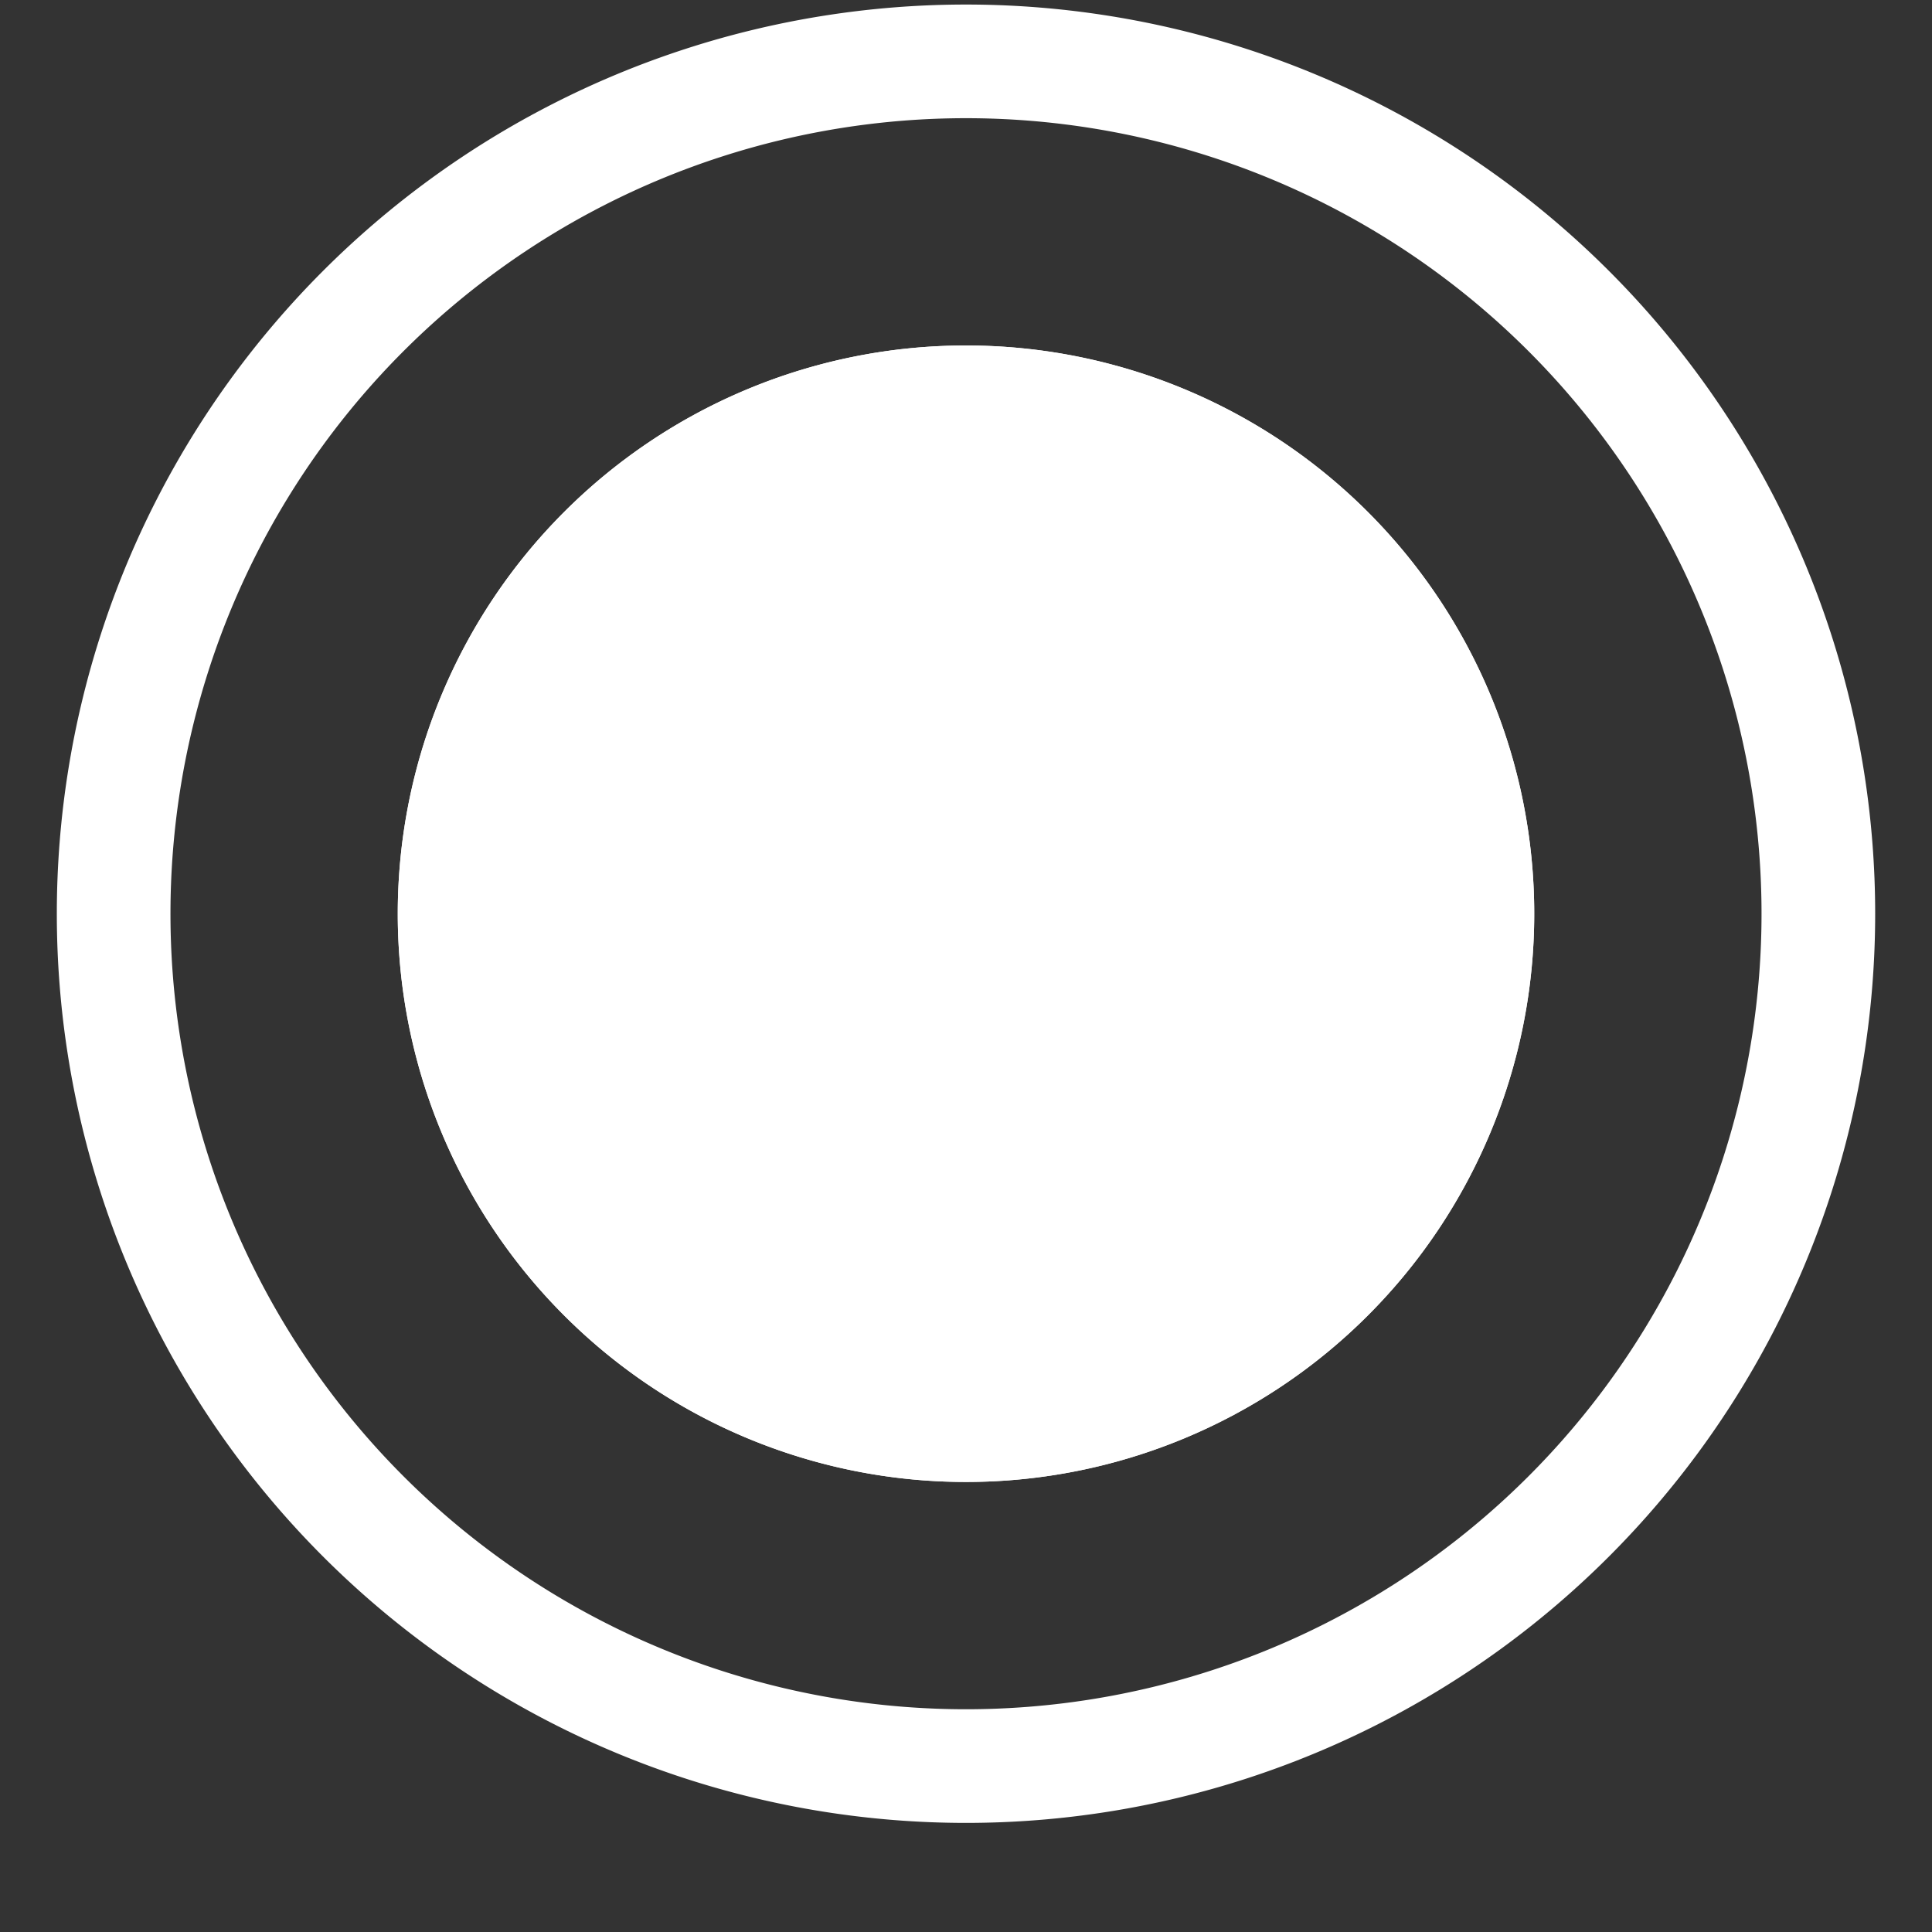 <svg xmlns="http://www.w3.org/2000/svg" width="17" height="17" fill="none" viewBox="0 0 17 17"><rect x="0" y="0" width="17" height="17" fill="#333333" stroke="none"/><path fill="#fff" d="M13.5 8.04a5 5 0 1 1-10 0 5 5 0 0 1 10 0Z"></path><path fill="#fff" fill-rule="evenodd" d="M8.5 12.04a4 4 0 1 0 0-8 4 4 0 0 0 0 8Zm0 1a5 5 0 1 0 0-10 5 5 0 0 0 0 10Z" clip-rule="evenodd"></path><path fill="#fff" fill-rule="evenodd" d="M8.5 15.04a7 7 0 1 0 0-14 7 7 0 0 0 0 14Zm0 1a8 8 0 1 0 0-16 8 8 0 0 0 0 16Z" clip-rule="evenodd"></path></svg>